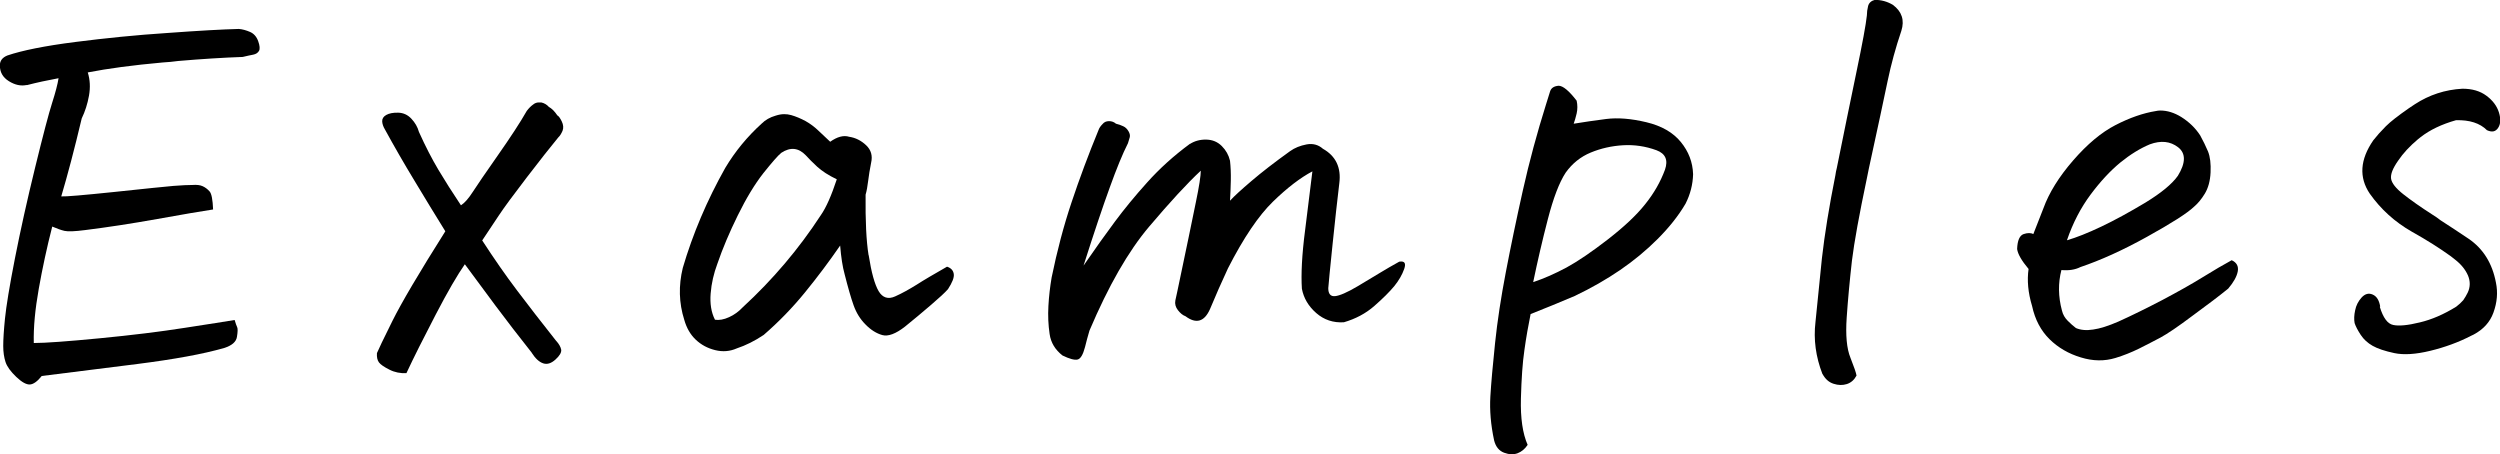 <?xml version="1.0" encoding="UTF-8"?><svg id="b" xmlns="http://www.w3.org/2000/svg" viewBox="0 0 185.71 33.75"><g id="c"><path d="m2,6.31c-.45.1-.89,0-1.34-.28-.45-.28-.67-.67-.67-1.17,0-.35.19-.59.56-.74,1.09-.37,2.76-.71,5.03-1s4.55-.52,6.85-.67c2.33-.17,4.09-.27,5.31-.3.27.02.55.1.83.22.28.12.49.35.61.69.12.33.14.58.06.72-.09.15-.23.24-.43.28-.2.04-.46.09-.78.17-1.44.05-3.03.15-4.79.3-.37.05-.75.09-1.15.11-2.23.2-4.08.45-5.57.74.17.54.2,1.12.09,1.73-.11.61-.29,1.17-.54,1.69-.54,2.28-1.05,4.21-1.52,5.79.32.02,1.63-.09,3.93-.33s3.77-.4,4.4-.45,1.11-.07,1.43-.07c.3-.02.54,0,.74.09.2.09.37.22.52.39s.23.62.26,1.34c-.82.12-2.2.36-4.16.71-1.95.35-3.74.62-5.34.82-.77.1-1.28.12-1.54.06-.26-.06-.56-.17-.91-.32-.4,1.56-.73,3.1-1,4.62-.27,1.52-.4,2.86-.37,4.03.87,0,2.49-.12,4.88-.35,2.39-.23,4.5-.49,6.35-.78,1.84-.28,3.07-.48,3.69-.58.07.25.14.43.19.54.05.11.04.35-.02.72-.06.37-.38.64-.95.82-1.56.45-3.71.84-6.46,1.19l-7.09.89c-.32.4-.61.61-.87.63s-.6-.16-1.02-.56c-.42-.4-.69-.77-.8-1.11s-.17-.74-.17-1.19c0-.47.04-1.15.13-2.04.09-.89.33-2.38.74-4.47.41-2.09.91-4.34,1.5-6.75s1.01-4.01,1.26-4.79c.25-.78.41-1.39.48-1.84-.82.15-1.61.32-2.38.52Z"/><path d="m39.5,26.2c-.96-1.21-1.86-2.38-2.69-3.49-.83-1.11-1.59-2.14-2.28-3.08-.54.77-1.27,2.02-2.17,3.75-.9,1.73-1.63,3.18-2.17,4.34-.45.02-.87-.06-1.26-.26-.4-.2-.66-.38-.78-.54-.12-.16-.17-.39-.15-.69.1-.25.48-1.04,1.15-2.39.67-1.35,1.98-3.57,3.93-6.66-.77-1.24-1.53-2.49-2.3-3.77-.77-1.27-1.5-2.54-2.19-3.8-.12-.2-.19-.4-.2-.59-.01-.2.09-.36.3-.48.21-.12.51-.18.89-.17.38.01.71.16.98.45.27.29.46.61.56.98.49,1.09.98,2.03,1.45,2.82.47.79,1.03,1.67,1.67,2.63.27-.17.56-.5.87-.98.31-.48.93-1.39,1.87-2.73.94-1.34,1.66-2.44,2.15-3.3.15-.2.31-.36.48-.48.12-.1.26-.15.41-.15h.19c.22.05.41.16.56.33.22.12.43.33.63.63.1.05.21.2.33.45.12.25.14.48.06.69-.09.21-.19.38-.32.5-.57.69-1.35,1.68-2.34,2.97-.99,1.29-1.69,2.24-2.1,2.86s-.81,1.22-1.21,1.82c.87,1.34,1.73,2.58,2.6,3.73.87,1.15,1.82,2.38,2.86,3.69.25.27.38.51.41.71.02.2-.12.44-.43.72-.31.28-.61.38-.91.28s-.58-.36-.85-.78Z"/><path d="m64.53,18.96c.2,1.29.45,2.18.74,2.67s.71.62,1.22.39c.52-.23,1.05-.53,1.6-.87.54-.35,1.3-.79,2.26-1.34.3.1.46.28.5.54s-.11.64-.43,1.13c-.22.25-.64.64-1.26,1.17-.62.53-1.26,1.07-1.93,1.61-.69.54-1.26.75-1.69.63-.43-.12-.85-.38-1.24-.78-.4-.4-.69-.87-.89-1.43-.2-.56-.42-1.33-.67-2.32-.15-.54-.26-1.25-.33-2.12-.82,1.19-1.69,2.35-2.62,3.49s-1.95,2.19-3.06,3.15c-.67.45-1.34.78-2,1-.5.22-1.03.27-1.6.13-.57-.14-1.05-.4-1.45-.78-.4-.38-.68-.87-.85-1.47-.4-1.26-.43-2.55-.11-3.86.74-2.52,1.79-5,3.15-7.42.74-1.24,1.65-2.34,2.71-3.3.27-.27.62-.47,1.04-.59.22-.07.43-.11.63-.11.17,0,.35.02.52.07.35.1.71.25,1.08.45.35.2.66.43.95.71.28.27.58.54.87.82.52-.37.99-.5,1.41-.37.47.07.89.28,1.26.63s.49.78.37,1.3c-.1.5-.17.95-.22,1.35-.05.41-.11.75-.19,1.02-.02,1.93.05,3.43.22,4.49Zm-11.43,4.79c.32.05.67-.01,1.06-.19.38-.17.72-.42,1.02-.74,2.23-2.05,4.16-4.33,5.79-6.83.4-.57.79-1.46,1.19-2.67-.62-.3-1.1-.61-1.45-.93-.35-.32-.63-.61-.85-.85-.54-.57-1.15-.63-1.82-.19-.25.2-.69.71-1.34,1.52-.64.82-1.27,1.86-1.89,3.12-.62,1.26-1.13,2.46-1.52,3.6-.27.72-.44,1.45-.5,2.21-.06.75.04,1.4.32,1.95Z"/><path d="m88.4,10.69c.35-.22.75-.33,1.21-.32.46.01.84.17,1.15.48.31.31.51.67.61,1.09.05.45.07.93.06,1.45-.01.52-.03,1.03-.06,1.52.32-.35.85-.83,1.6-1.47s1.69-1.37,2.86-2.21c.35-.25.75-.41,1.22-.5.47-.09.88.02,1.22.32.96.54,1.37,1.4,1.22,2.56-.15,1.26-.32,2.77-.5,4.53s-.29,2.84-.32,3.27c0,.42.17.62.5.59s.9-.27,1.69-.74c.79-.47,1.37-.82,1.73-1.04.36-.22.81-.48,1.35-.78.4-.07.52.11.37.54-.15.43-.4.86-.74,1.28-.35.42-.84.91-1.48,1.47-.64.56-1.4.96-2.26,1.21-.79.05-1.48-.18-2.06-.69-.58-.51-.93-1.11-1.06-1.8-.07-1.06,0-2.52.24-4.36.23-1.84.41-3.3.54-4.36-.89.47-1.87,1.22-2.93,2.25-1.06,1.03-2.18,2.68-3.34,4.95-.47,1.01-.92,2.03-1.34,3.04-.42.94-1.03,1.11-1.82.52-.2-.07-.38-.22-.56-.45-.17-.22-.24-.46-.19-.72.05-.26.1-.49.15-.69.67-3.19,1.13-5.39,1.37-6.59.25-1.2.37-1.99.37-2.36-1.01.94-2.29,2.33-3.84,4.16-1.55,1.83-3.02,4.4-4.43,7.72-.12.42-.24.83-.33,1.22-.15.57-.33.88-.56.93s-.59-.05-1.11-.3c-.54-.42-.87-.95-.96-1.6-.1-.67-.13-1.36-.09-2.08s.12-1.42.24-2.12c.4-1.95.89-3.82,1.48-5.58.59-1.77,1.26-3.56,2-5.36.05-.15.15-.3.3-.45.12-.15.28-.22.48-.22s.37.06.52.19c.2.05.38.11.54.19.16.07.29.2.39.37.1.17.13.33.09.46-.04.14-.08.28-.13.43-.4.79-.85,1.89-1.35,3.28-.51,1.4-1.16,3.33-1.95,5.81.89-1.29,1.67-2.38,2.34-3.28.67-.9,1.46-1.87,2.38-2.89.92-1.03,1.98-1.99,3.19-2.88Z"/><path d="m113.47,33.06c-.2.3-.45.5-.74.61s-.63.1-1-.04c-.37-.14-.62-.44-.74-.91-.25-1.16-.34-2.25-.28-3.27.06-1.01.18-2.34.35-3.97.17-1.63.44-3.39.8-5.27.36-1.88.78-3.9,1.26-6.05s1.06-4.29,1.73-6.42c.12-.4.22-.72.3-.96s.28-.38.63-.41c.32,0,.77.37,1.34,1.11.07.32.07.64,0,.95-.07.31-.15.56-.22.76.74-.12,1.55-.24,2.41-.35.87-.11,1.86-.03,2.99.24,1.13.27,1.98.76,2.56,1.47.58.71.88,1.5.91,2.39-.02.77-.21,1.5-.56,2.19-.54.92-1.24,1.79-2.08,2.63-.84.84-1.77,1.61-2.78,2.3-1.01.69-2.14,1.34-3.38,1.93-1.11.47-2.2.92-3.27,1.34-.17.84-.33,1.73-.46,2.67-.14.94-.22,2.14-.26,3.6s.13,2.61.5,3.45Zm.41-12.1c.82-.27,1.65-.64,2.49-1.09.84-.46,1.86-1.15,3.06-2.08,1.2-.93,2.13-1.8,2.78-2.62.66-.82,1.14-1.67,1.47-2.56.25-.72.04-1.2-.63-1.45-.82-.3-1.65-.42-2.49-.37-.84.05-1.64.23-2.39.54-.75.31-1.38.81-1.87,1.5-.47.72-.91,1.87-1.32,3.45s-.77,3.14-1.09,4.68Z"/><path d="m135.38,27.79c-.5-1.29-.67-2.57-.52-3.86l.48-4.75c.2-1.76.53-3.81,1-6.16.02-.17.06-.36.11-.56.52-2.57,1-4.94,1.45-7.09s.71-3.56.78-4.23c0-.22.03-.45.09-.69.06-.23.23-.39.5-.46.47,0,.92.12,1.34.37.67.5.88,1.14.63,1.93-.42,1.24-.76,2.48-1.02,3.73-.26,1.25-.72,3.41-1.39,6.48l-.15.74c-.57,2.7-.94,4.74-1.11,6.12-.17,1.51-.3,2.92-.39,4.23-.09,1.31,0,2.31.28,2.99.27.68.42,1.12.45,1.32-.17.32-.41.53-.72.63-.31.1-.64.09-.98-.02-.35-.11-.62-.35-.82-.72Z"/><path d="m151.05,17.37c.1-.25.35-.88.74-1.89.42-1.16,1.16-2.35,2.21-3.56,1.05-1.21,2.1-2.09,3.15-2.63,1.05-.54,2.05-.89,2.99-1.04.1-.02.21-.04.33-.04.52,0,1.04.16,1.56.48.59.37,1.06.83,1.41,1.37.22.4.41.79.58,1.19.16.4.22.92.19,1.56s-.18,1.17-.43,1.58c-.25.41-.51.72-.78.95-.52.5-1.69,1.24-3.51,2.25s-3.47,1.75-4.95,2.25c-.4.2-.87.27-1.41.22-.25.96-.24,1.97.04,3.01.07.3.22.55.43.76.21.21.41.39.61.54.35.15.77.19,1.28.11.51-.07,1.13-.27,1.87-.59,1.04-.47,2.13-1.01,3.28-1.61,1.15-.61,2.15-1.17,2.99-1.69.84-.52,1.56-.94,2.15-1.26.37.17.52.45.45.83-.07.38-.31.81-.71,1.28-.64.52-1.52,1.19-2.63,2-1.09.82-1.89,1.36-2.39,1.63-.51.27-1.05.55-1.61.83-.57.28-1.15.51-1.74.69-.82.25-1.68.24-2.58-.04-.9-.27-1.68-.72-2.32-1.35-.64-.63-1.08-1.45-1.3-2.47-.3-.99-.38-1.91-.26-2.75-.52-.62-.8-1.11-.85-1.48.02-.64.19-1.01.48-1.11s.54-.1.74,0Zm2.49.48c.69-.2,1.55-.54,2.56-1.02,1.01-.48,2.1-1.08,3.27-1.78,1.16-.71,1.97-1.37,2.41-1.99.59-.96.6-1.67.02-2.12-.58-.45-1.28-.52-2.1-.22-.72.3-1.45.75-2.19,1.35-.74.61-1.48,1.4-2.21,2.38-.73.98-1.32,2.11-1.76,3.4Z"/><path d="m176.78,22.79c.25.82.58,1.27,1,1.35.42.09,1.08.03,1.97-.19.89-.21,1.79-.6,2.71-1.17.2-.15.37-.31.52-.48.12-.17.23-.36.33-.56.2-.42.2-.85.02-1.28-.19-.43-.5-.82-.95-1.17l-.33-.26c-.82-.59-1.78-1.2-2.89-1.82-1.26-.72-2.3-1.66-3.12-2.82-.82-1.21-.73-2.54.26-3.97.25-.32.56-.67.93-1.04.35-.35.92-.79,1.71-1.34l.45-.3c1.06-.69,2.24-1.08,3.53-1.15.72,0,1.31.17,1.78.52.47.35.78.76.93,1.24s.13.87-.06,1.15c-.19.29-.46.34-.83.17-.52-.52-1.29-.77-2.3-.74-1.06.3-1.94.72-2.63,1.26l-.19.15c-.62.52-1.11,1.05-1.48,1.6-.4.57-.57,1.01-.52,1.34.05.32.35.71.91,1.15s1.28.95,2.17,1.52c.2.12.4.26.59.41.69.45,1.39.9,2.08,1.37,1.09.74,1.77,1.83,2.04,3.27.15.72.09,1.46-.19,2.23-.25.69-.74,1.24-1.48,1.63l-.15.07c-.96.5-1.99.87-3.06,1.13s-1.97.32-2.67.17-1.24-.33-1.61-.54-.67-.48-.89-.82-.37-.62-.45-.87c-.05-.27-.04-.59.04-.95.07-.36.23-.67.48-.95.25-.27.52-.35.82-.22s.48.42.56.89Z"/></g></svg>